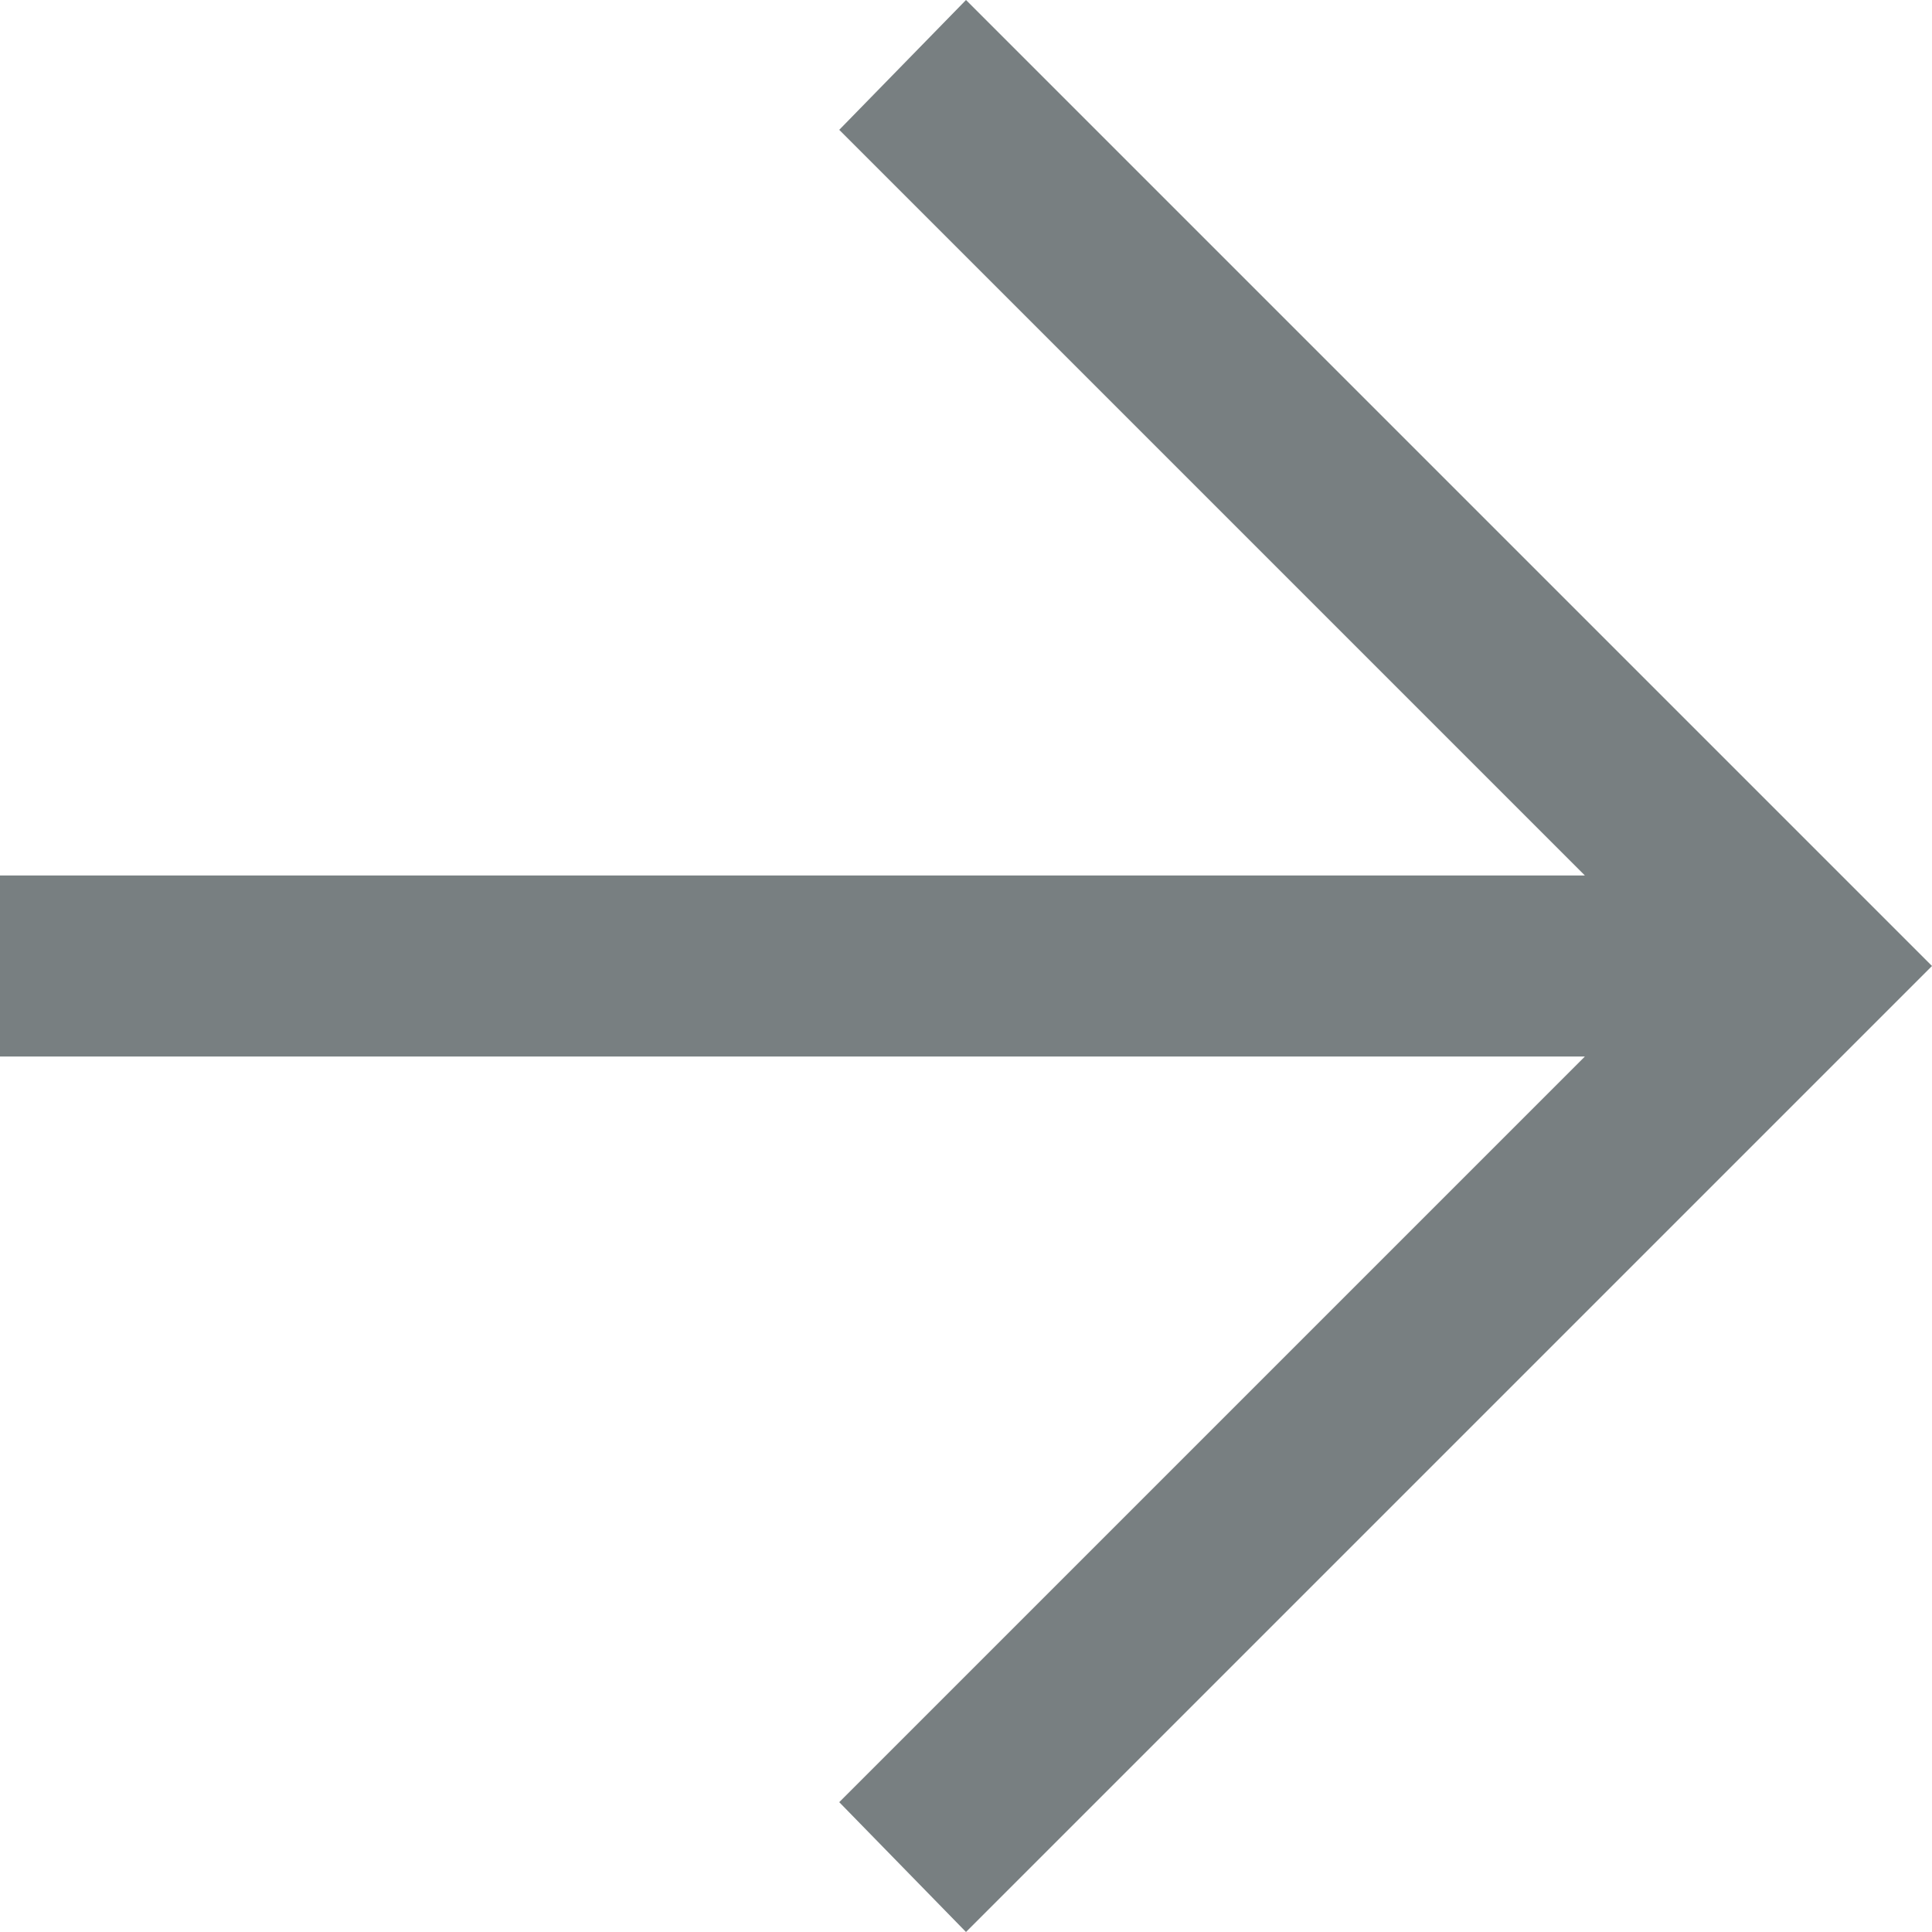 <svg xmlns="http://www.w3.org/2000/svg" width="17.588" height="17.588" viewBox="0 0 17.588 17.588">
  <path id="arrow_forward_FILL0_wght400_GRAD0_opsz48" d="M16.794,25.588,15.64,24.406l6.788-6.788H8V15.97H22.428L15.64,9.182,16.794,8l8.794,8.794Z" transform="translate(-8 -8)" fill="#787f81"/>
</svg>
